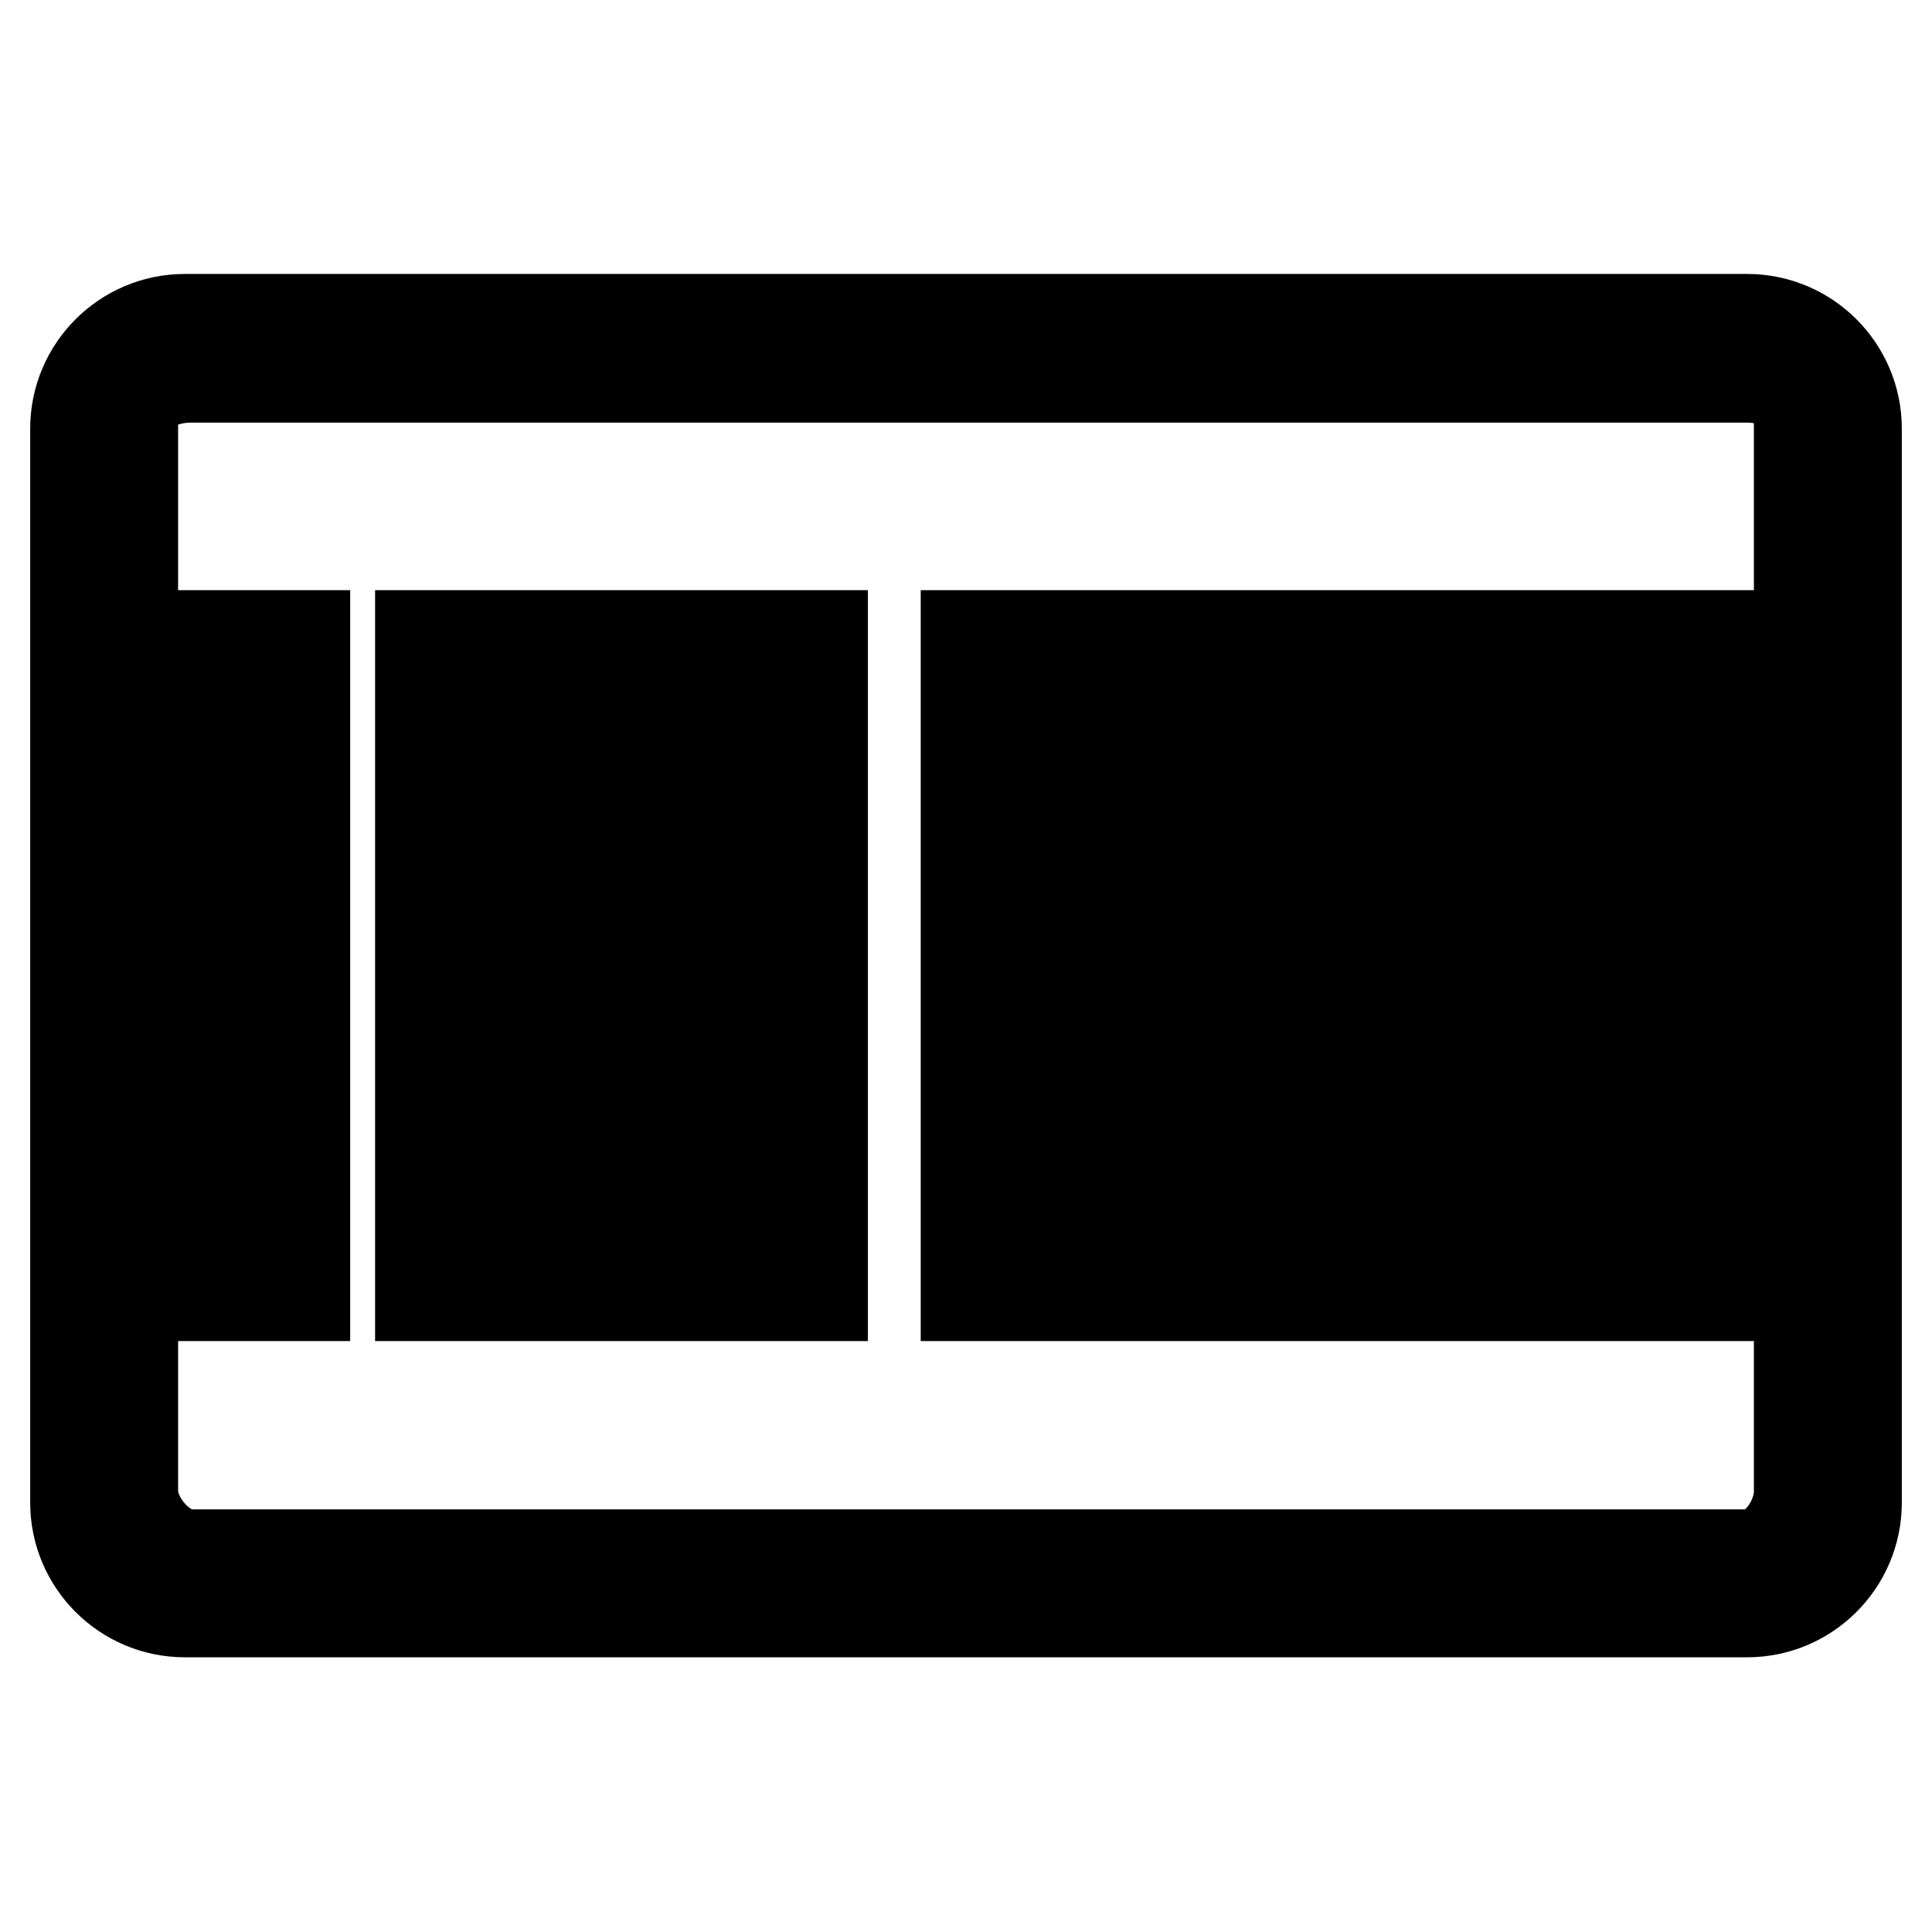<?xml version="1.0" encoding="utf-8"?>
<!-- Svg Vector Icons : http://www.onlinewebfonts.com/icon -->
<!DOCTYPE svg PUBLIC "-//W3C//DTD SVG 1.1//EN" "http://www.w3.org/Graphics/SVG/1.1/DTD/svg11.dtd">
<svg version="1.1" xmlns="http://www.w3.org/2000/svg" xmlns:xlink="http://www.w3.org/1999/xlink" x="0px" y="0px" viewBox="0 0 256 256" enable-background="new 0 0 256 256" xml:space="preserve">
<g> <path stroke-width="12" fill-opacity="0" stroke="#000000"  d="M246,56.8c0-8-6.5-14.5-14.5-14.5h-207c-8,0-14.5,6.5-14.5,14.5v142.3c0,8,6.5,14.5,14.5,14.5h207 c8,0,14.5-6.5,14.5-14.5V56.8z M238.4,197.6c0,3.8-3.1,8.4-6.9,8.4H25.3c-3.8,0-7.7-4.6-7.7-8.4v-25.9h3.8V84.2h-3.8V55.6 c0-3.8,3.9-5.6,7.7-5.6h206.2c3.8,0,6.9,1.8,6.9,5.6V197.6z M29,84.2h11.4v87.5H29V84.2z M55.7,84.2h11.4v87.5H55.7V84.2z  M74.7,84.2h3.8v87.5h-3.8V84.2z M86.1,84.2h11.4v87.5H86.1V84.2z M105.2,84.2h3.8v87.5h-3.8V84.2z M128,84.2h11.4v87.5H128V84.2z  M143.2,84.2h7.6v87.5h-7.6V84.2z M154.6,84.2h7.6v87.5h-7.6V84.2z M166.1,84.2h11.4v87.5h-11.4V84.2z M185.1,84.2h7.6v87.5h-7.6 V84.2z M196.5,84.2h11.4v87.5h-11.4V84.2z M219.4,84.2h7.6v87.5h-7.6V84.2z M230.8,84.2h7.6v87.5h-7.6V84.2z"/></g>
</svg>